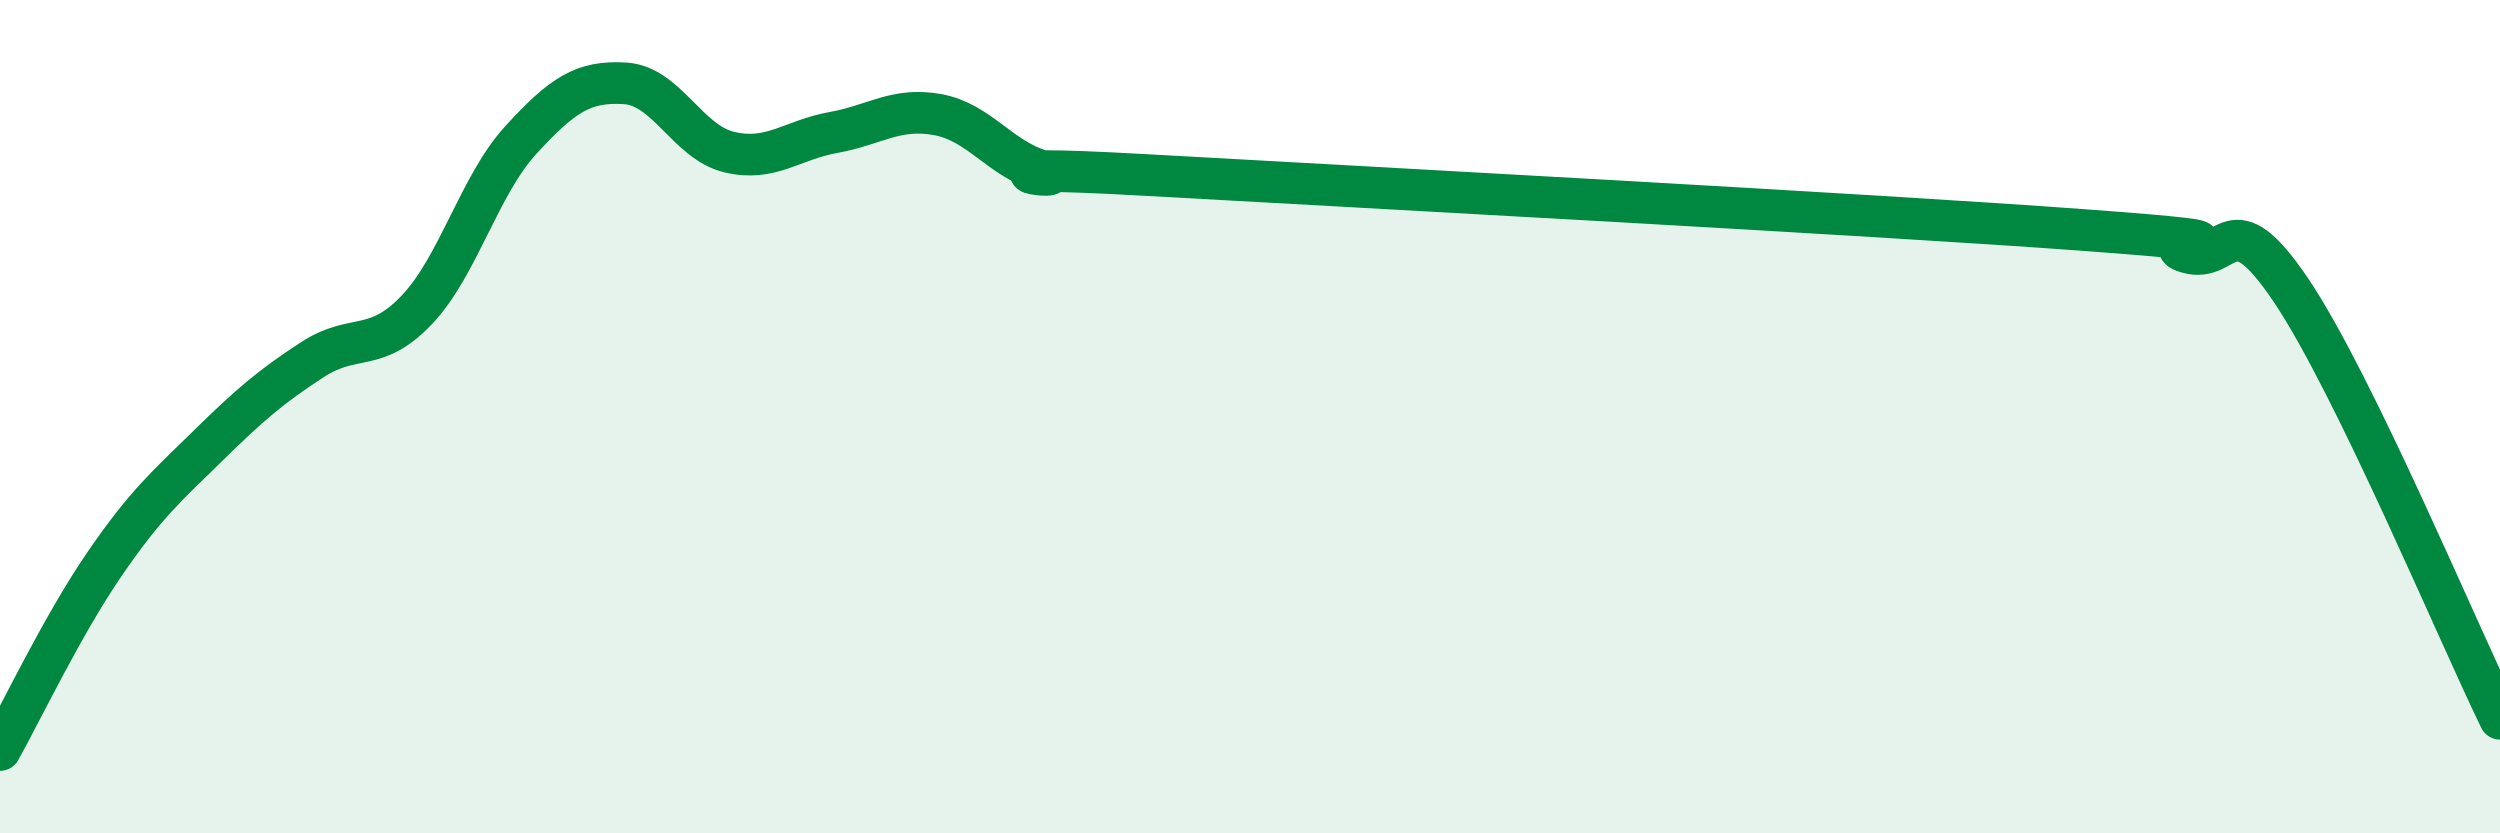 
    <svg width="60" height="20" viewBox="0 0 60 20" xmlns="http://www.w3.org/2000/svg">
      <path
        d="M 0,18 C 0.5,17.11 1.5,15.01 2.5,13.55 C 3.5,12.09 4,11.67 5,10.69 C 6,9.71 6.5,9.28 7.5,8.63 C 8.5,7.98 9,8.49 10,7.44 C 11,6.39 11.5,4.45 12.5,3.36 C 13.5,2.27 14,1.94 15,2 C 16,2.06 16.5,3.41 17.5,3.65 C 18.5,3.89 19,3.36 20,3.18 C 21,3 21.5,2.57 22.5,2.75 C 23.5,2.93 24,3.81 25,4.1 C 26,4.39 22.5,3.92 27.5,4.2 C 32.5,4.48 45,5.15 50,5.52 C 55,5.89 51.5,5.77 52.5,6.06 C 53.5,6.35 53.5,4.75 55,6.99 C 56.5,9.23 59,15.2 60,17.25L60 20L0 20Z"
        fill="#008740"
        opacity="0.1"
        stroke-linecap="round"
        stroke-linejoin="round"
      />
      <path
        d="M 0,18 C 0.5,17.11 1.5,15.01 2.5,13.55 C 3.5,12.09 4,11.67 5,10.69 C 6,9.71 6.5,9.28 7.5,8.63 C 8.5,7.98 9,8.49 10,7.44 C 11,6.39 11.5,4.45 12.5,3.36 C 13.5,2.27 14,1.94 15,2 C 16,2.06 16.5,3.41 17.5,3.65 C 18.5,3.89 19,3.36 20,3.18 C 21,3 21.5,2.57 22.5,2.75 C 23.5,2.93 24,3.81 25,4.1 C 26,4.39 22.5,3.92 27.5,4.2 C 32.5,4.48 45,5.15 50,5.52 C 55,5.89 51.5,5.77 52.5,6.06 C 53.5,6.35 53.5,4.75 55,6.99 C 56.5,9.23 59,15.2 60,17.25"
        stroke="#008740"
        stroke-width="1"
        fill="none"
        stroke-linecap="round"
        stroke-linejoin="round"
      />
    </svg>
  